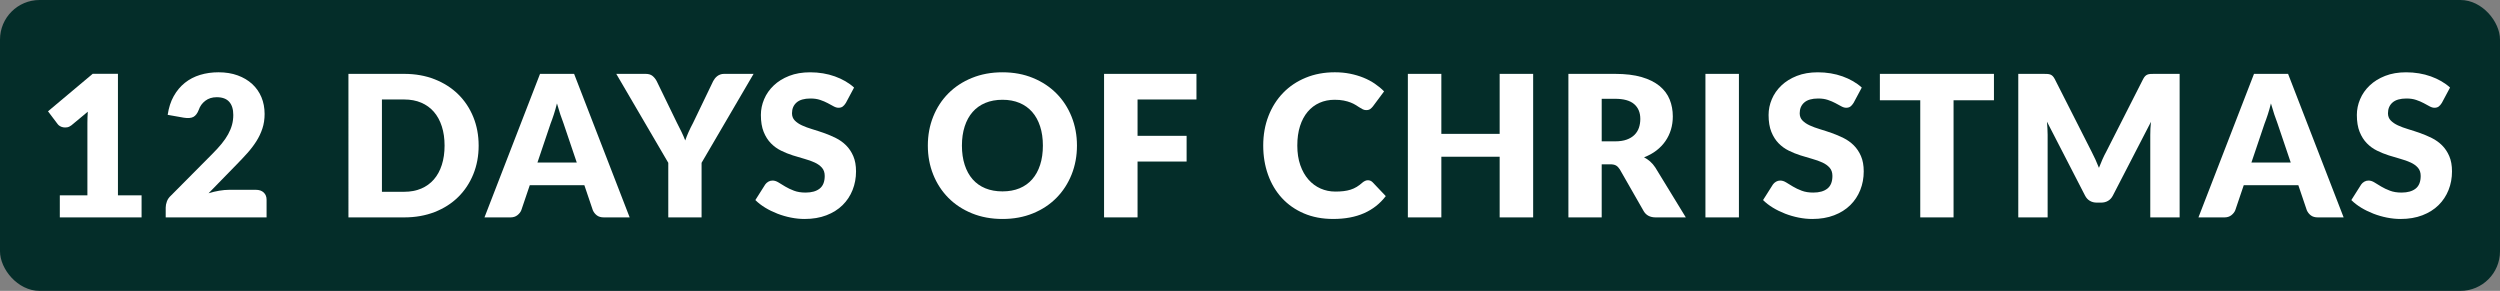 <?xml version="1.0" encoding="UTF-8"?>
<svg xmlns="http://www.w3.org/2000/svg" version="1.1" viewBox="0 0 374.847 43.613">
  <rect x="0" y="0" width="374.847" height="43.613" fill="#808080" stroke="none"/>
  <!-- Generator: Adobe Illustrator 29.1.0, SVG Export Plug-In . SVG Version: 2.1.0 Build 142)  -->
  <g id="Layer_1">
    <rect width="374.847" height="43.613" rx="5.935" ry="5.935" fill="#042d29"/>
  </g>
  <g id="Layer_3">
    <g>
      <path d="M21.228,29.287v3.309h-12.26v-3.309h4.136v-10.855c0-.275.005-.554.015-.835.01-.28.024-.563.045-.849l-2.452,2.038c-.217.167-.431.269-.643.303s-.411.034-.598,0c-.188-.034-.354-.099-.503-.192-.147-.093-.256-.189-.324-.288l-1.447-1.92,6.705-5.627h3.781v18.226h3.545Z" fill="#fff"/>
      <path d="M38.375,28.46c.492,0,.882.136,1.167.406.285.271.429.628.429,1.071v2.658h-15.125v-1.477c0-.286.06-.591.178-.916s.325-.62.62-.887l6.203-6.247c.532-.532.995-1.039,1.389-1.521s.719-.957.975-1.425.448-.936.576-1.403.192-.963.192-1.484c0-.856-.205-1.515-.613-1.972-.408-.458-1.031-.688-1.868-.688-.68,0-1.253.18-1.721.539-.468.36-.79.806-.968,1.337-.207.542-.478.901-.812,1.078-.335.178-.812.217-1.433.118l-2.422-.428c.157-1.073.46-2.009.908-2.807s1.005-1.462,1.669-1.994c.665-.531,1.426-.928,2.282-1.188s1.777-.392,2.762-.392c1.063,0,2.021.155,2.873.465.852.311,1.577.741,2.179,1.293.6.552,1.061,1.209,1.381,1.972.319.763.479,1.603.479,2.518,0,.788-.11,1.517-.332,2.187s-.524,1.307-.908,1.912c-.384.606-.83,1.192-1.337,1.758-.507.566-1.046,1.14-1.617,1.721l-4.209,4.313c.541-.168,1.078-.296,1.609-.385.532-.088,1.024-.133,1.478-.133h4.017Z" fill="#fff"/>
      <path d="M71.769,21.828c0,1.557-.269,2.991-.805,4.306-.537,1.314-1.293,2.452-2.268,3.412s-2.149,1.708-3.522,2.245c-1.374.536-2.897.805-4.571.805h-8.359V11.076h8.359c1.674,0,3.197.271,4.571.812,1.373.541,2.548,1.29,3.522,2.245s1.73,2.09,2.268,3.404c.536,1.314.805,2.745.805,4.29ZM66.659,21.828c0-1.063-.138-2.023-.414-2.88-.275-.856-.672-1.583-1.188-2.179-.518-.596-1.149-1.053-1.898-1.373-.748-.32-1.6-.48-2.555-.48h-3.338v13.84h3.338c.955,0,1.807-.16,2.555-.48.749-.319,1.381-.777,1.898-1.373.517-.596.913-1.322,1.188-2.179.276-.856.414-1.821.414-2.896Z" fill="#fff"/>
      <path d="M94.411,32.596h-3.87c-.433,0-.782-.101-1.048-.303-.267-.202-.468-.46-.606-.775l-1.27-3.752h-8.183l-1.271,3.752c-.108.275-.303.524-.583.746-.281.222-.628.332-1.041.332h-3.899l8.33-21.52h5.11l8.33,21.52ZM86.479,24.369l-1.994-5.894c-.147-.374-.305-.814-.473-1.321-.167-.508-.334-1.057-.502-1.647-.147.601-.305,1.157-.473,1.669-.167.513-.324.955-.473,1.329l-1.979,5.864h5.893Z" fill="#fff"/>
      <path d="M105.193,24.413v8.183h-4.992v-8.183l-7.798-13.337h4.401c.433,0,.775.101,1.026.303s.46.46.628.775l3.042,6.263c.256.492.487.952.694,1.381.207.428.389.849.547,1.263.147-.423.317-.85.509-1.277.192-.429.416-.884.673-1.366l3.013-6.263c.068-.128.152-.256.251-.384s.214-.244.347-.348c.134-.104.286-.187.458-.251.173-.063.362-.096.569-.096h4.431l-7.799,13.337Z" fill="#fff"/>
      <path d="M126.816,15.448c-.148.236-.303.413-.466.531-.162.118-.372.178-.628.178-.227,0-.47-.071-.73-.215-.262-.143-.557-.303-.887-.479-.33-.178-.706-.337-1.13-.48-.423-.143-.906-.214-1.447-.214-.936,0-1.632.199-2.09.599-.458.398-.687.938-.687,1.617,0,.433.138.792.413,1.078.275.285.638.531,1.086.738s.96.396,1.536.568c.576.173,1.164.364,1.765.576s1.189.46,1.765.746c.576.285,1.088.649,1.536,1.093s.811.982,1.086,1.617.414,1.401.414,2.297c0,.994-.173,1.925-.518,2.791-.345.867-.845,1.623-1.499,2.268-.655.646-1.462,1.152-2.422,1.521s-2.051.554-3.271.554c-.67,0-1.352-.069-2.046-.207s-1.366-.332-2.017-.583c-.649-.251-1.26-.549-1.831-.894s-1.068-.729-1.492-1.152l1.478-2.334c.118-.167.273-.308.465-.421.192-.112.401-.169.628-.169.296,0,.593.093.894.28s.64.394,1.02.62c.379.227.814.434,1.307.62.492.188,1.073.281,1.743.281.905,0,1.609-.199,2.112-.599.502-.398.753-1.031.753-1.897,0-.503-.138-.911-.413-1.227-.276-.314-.638-.575-1.086-.782s-.958-.389-1.528-.547c-.571-.157-1.157-.332-1.758-.524-.601-.191-1.187-.428-1.758-.709-.571-.28-1.081-.649-1.528-1.107-.448-.458-.811-1.029-1.086-1.713-.275-.685-.414-1.529-.414-2.533,0-.808.163-1.596.488-2.363.324-.769.802-1.452,1.433-2.053.63-.601,1.402-1.081,2.318-1.44s1.965-.539,3.146-.539c.659,0,1.302.052,1.927.155s1.219.256,1.78.458c.562.201,1.085.442,1.573.724.487.28.923.598,1.307.952l-1.24,2.319Z" fill="#fff"/>
      <path d="M161.479,21.828c0,1.557-.269,3.004-.805,4.343-.537,1.339-1.292,2.504-2.268,3.493-.975.989-2.148,1.765-3.522,2.326-1.373.562-2.897.842-4.571.842s-3.2-.28-4.578-.842c-1.379-.562-2.558-1.337-3.538-2.326-.979-.989-1.737-2.154-2.274-3.493-.536-1.339-.805-2.786-.805-4.343s.269-3.003.805-4.342c.537-1.339,1.295-2.501,2.274-3.485.98-.985,2.159-1.758,3.538-2.319,1.378-.562,2.904-.842,4.578-.842s3.198.283,4.571.85c1.374.565,2.548,1.342,3.522,2.326.976.984,1.73,2.146,2.268,3.485.536,1.339.805,2.782.805,4.327ZM156.369,21.828c0-1.063-.138-2.021-.413-2.872-.276-.852-.672-1.573-1.189-2.164-.517-.591-1.149-1.044-1.897-1.358-.749-.315-1.601-.473-2.556-.473-.965,0-1.824.157-2.577.473-.753.314-1.389.768-1.905,1.358s-.913,1.312-1.188,2.164c-.276.852-.414,1.809-.414,2.872,0,1.074.138,2.036.414,2.888.275.852.672,1.573,1.188,2.164s1.152,1.041,1.905,1.352c.753.31,1.612.465,2.577.465.955,0,1.807-.155,2.556-.465.748-.311,1.381-.761,1.897-1.352.518-.591.913-1.312,1.189-2.164.275-.852.413-1.813.413-2.888Z" fill="#fff"/>
      <path d="M170.563,14.916v5.45h7.355v3.855h-7.355v8.374h-5.021V11.076h13.854v3.84h-8.832Z" fill="#fff"/>
      <path d="M205.11,27.027c.118,0,.236.022.354.066.118.045.23.121.339.229l1.979,2.082c-.866,1.133-1.952,1.986-3.257,2.562s-2.848.864-4.63.864c-1.635,0-3.1-.278-4.395-.835-1.295-.556-2.393-1.324-3.293-2.304-.901-.979-1.594-2.142-2.075-3.485-.483-1.345-.725-2.804-.725-4.38,0-1.604.261-3.079.783-4.423.521-1.345,1.256-2.504,2.201-3.479s2.077-1.733,3.396-2.274c1.319-.542,2.771-.812,4.357-.812.807,0,1.567.071,2.282.214.713.144,1.381.34,2.001.591s1.191.554,1.713.908c.522.354.984.739,1.389,1.152l-1.684,2.26c-.108.138-.236.264-.384.377-.148.113-.354.17-.621.17-.177,0-.345-.04-.502-.118-.157-.079-.325-.175-.502-.288-.178-.113-.372-.236-.584-.369-.211-.133-.463-.256-.753-.369s-.63-.21-1.019-.288c-.39-.079-.845-.118-1.366-.118-.827,0-1.583.152-2.268.457-.685.306-1.275.751-1.772,1.337s-.881,1.305-1.152,2.156c-.271.853-.406,1.824-.406,2.917,0,1.104.15,2.083.451,2.939.3.856.709,1.578,1.226,2.164s1.12,1.031,1.81,1.337c.688.305,1.428.457,2.215.457.453,0,.867-.021,1.241-.066.374-.044.724-.118,1.049-.221.324-.104.63-.241.915-.414.286-.172.576-.392.872-.657.118-.099.246-.18.384-.244.138-.063.28-.096.429-.096Z" fill="#fff"/>
      <path d="M229.879,11.076v21.52h-5.022v-9.099h-8.743v9.099h-5.021V11.076h5.021v8.995h8.743v-8.995h5.022Z" fill="#fff"/>
      <path d="M252.771,32.596h-4.52c-.837,0-1.438-.315-1.803-.945l-3.574-6.248c-.167-.266-.354-.46-.561-.583-.207-.123-.503-.185-.887-.185h-1.27v7.961h-4.992V11.076h7c1.556,0,2.883.16,3.98.479,1.099.32,1.994.767,2.688,1.337.694.571,1.198,1.246,1.514,2.023.315.778.473,1.625.473,2.541,0,.699-.094,1.358-.28,1.979-.188.62-.463,1.194-.827,1.721-.364.527-.814.997-1.352,1.411-.537.413-1.154.753-1.854,1.019.325.168.63.377.916.628.285.251.541.549.768.894l4.579,7.488ZM242.166,21.193c.68,0,1.258-.086,1.736-.259.477-.172.868-.411,1.174-.716.305-.306.526-.662.665-1.071.138-.408.206-.849.206-1.321,0-.945-.308-1.684-.923-2.216-.615-.531-1.568-.798-2.858-.798h-2.008v6.381h2.008Z" fill="#fff"/>
      <path d="M260.732,32.596h-5.021V11.076h5.021v21.52Z" fill="#fff"/>
      <path d="M277.909,15.448c-.148.236-.303.413-.466.531-.162.118-.372.178-.628.178-.227,0-.47-.071-.73-.215-.262-.143-.557-.303-.887-.479-.33-.178-.706-.337-1.13-.48-.423-.143-.906-.214-1.447-.214-.936,0-1.632.199-2.09.599-.458.398-.687.938-.687,1.617,0,.433.138.792.413,1.078.275.285.638.531,1.086.738s.96.396,1.536.568c.576.173,1.164.364,1.765.576s1.189.46,1.765.746c.576.285,1.088.649,1.536,1.093s.811.982,1.086,1.617.414,1.401.414,2.297c0,.994-.173,1.925-.518,2.791-.345.867-.845,1.623-1.499,2.268-.655.646-1.462,1.152-2.422,1.521s-2.051.554-3.271.554c-.67,0-1.352-.069-2.046-.207s-1.366-.332-2.017-.583c-.649-.251-1.26-.549-1.831-.894s-1.068-.729-1.492-1.152l1.478-2.334c.118-.167.273-.308.465-.421.192-.112.401-.169.628-.169.296,0,.593.093.894.28s.64.394,1.02.62c.379.227.814.434,1.307.62.492.188,1.073.281,1.743.281.905,0,1.609-.199,2.112-.599.502-.398.753-1.031.753-1.897,0-.503-.138-.911-.413-1.227-.276-.314-.638-.575-1.086-.782s-.958-.389-1.528-.547c-.571-.157-1.157-.332-1.758-.524-.601-.191-1.187-.428-1.758-.709-.571-.28-1.081-.649-1.528-1.107-.448-.458-.811-1.029-1.086-1.713-.275-.685-.414-1.529-.414-2.533,0-.808.163-1.596.488-2.363.324-.769.802-1.452,1.433-2.053.63-.601,1.402-1.081,2.318-1.44s1.965-.539,3.146-.539c.659,0,1.302.052,1.927.155s1.219.256,1.78.458c.562.201,1.085.442,1.573.724.487.28.923.598,1.307.952l-1.24,2.319Z" fill="#fff"/>
      <path d="M298.97,15.034h-6.056v17.562h-4.992V15.034h-6.056v-3.958h17.104v3.958Z" fill="#fff"/>
      <path d="M326.811,11.076v21.52h-4.401v-12.377c0-.285.008-.596.022-.931s.042-.675.081-1.02l-5.716,11.063c-.178.345-.416.605-.717.782-.3.178-.643.266-1.026.266h-.68c-.384,0-.726-.088-1.026-.266-.3-.177-.539-.438-.716-.782l-5.716-11.093c.029.354.054.702.073,1.041.02.34.03.653.03.938v12.377h-4.401V11.076h3.811c.216,0,.406.005.568.015s.308.039.436.089c.128.049.244.125.347.229.104.104.205.249.304.436l5.538,10.915c.197.375.387.764.568,1.167.183.404.357.817.524,1.24.168-.433.343-.856.524-1.27.183-.414.377-.808.584-1.182l5.523-10.871c.099-.187.199-.332.303-.436s.219-.18.348-.229c.128-.05.272-.079.436-.089.162-.01.352-.015.568-.015h3.811Z" fill="#fff"/>
      <path d="M351.402,32.596h-3.87c-.433,0-.782-.101-1.048-.303-.267-.202-.468-.46-.606-.775l-1.27-3.752h-8.183l-1.271,3.752c-.108.275-.303.524-.583.746-.281.222-.628.332-1.041.332h-3.899l8.33-21.52h5.11l8.33,21.52ZM343.47,24.369l-1.994-5.894c-.147-.374-.305-.814-.473-1.321-.167-.508-.334-1.057-.502-1.647-.147.601-.305,1.157-.473,1.669-.167.513-.324.955-.473,1.329l-1.979,5.864h5.893Z" fill="#fff"/>
      <path d="M366.114,15.448c-.148.236-.303.413-.466.531-.162.118-.372.178-.628.178-.227,0-.47-.071-.73-.215-.262-.143-.557-.303-.887-.479-.33-.178-.706-.337-1.13-.48-.423-.143-.906-.214-1.447-.214-.936,0-1.632.199-2.09.599-.458.398-.687.938-.687,1.617,0,.433.138.792.413,1.078.275.285.638.531,1.086.738s.96.396,1.536.568c.576.173,1.164.364,1.765.576s1.189.46,1.765.746c.576.285,1.088.649,1.536,1.093s.811.982,1.086,1.617.414,1.401.414,2.297c0,.994-.173,1.925-.518,2.791-.345.867-.845,1.623-1.499,2.268-.655.646-1.462,1.152-2.422,1.521s-2.051.554-3.271.554c-.67,0-1.352-.069-2.046-.207s-1.366-.332-2.017-.583c-.649-.251-1.26-.549-1.831-.894s-1.068-.729-1.492-1.152l1.478-2.334c.118-.167.273-.308.465-.421.192-.112.401-.169.628-.169.296,0,.593.093.894.28s.64.394,1.02.62c.379.227.814.434,1.307.62.492.188,1.073.281,1.743.281.905,0,1.609-.199,2.112-.599.502-.398.753-1.031.753-1.897,0-.503-.138-.911-.413-1.227-.276-.314-.638-.575-1.086-.782s-.958-.389-1.528-.547c-.571-.157-1.157-.332-1.758-.524-.601-.191-1.187-.428-1.758-.709-.571-.28-1.081-.649-1.528-1.107-.448-.458-.811-1.029-1.086-1.713-.275-.685-.414-1.529-.414-2.533,0-.808.163-1.596.488-2.363.324-.769.802-1.452,1.433-2.053.63-.601,1.402-1.081,2.318-1.44s1.965-.539,3.146-.539c.659,0,1.302.052,1.927.155s1.219.256,1.78.458c.562.201,1.085.442,1.573.724.487.28.923.598,1.307.952l-1.24,2.319Z" fill="#fff"/>
    </g>
  </g>
</svg>